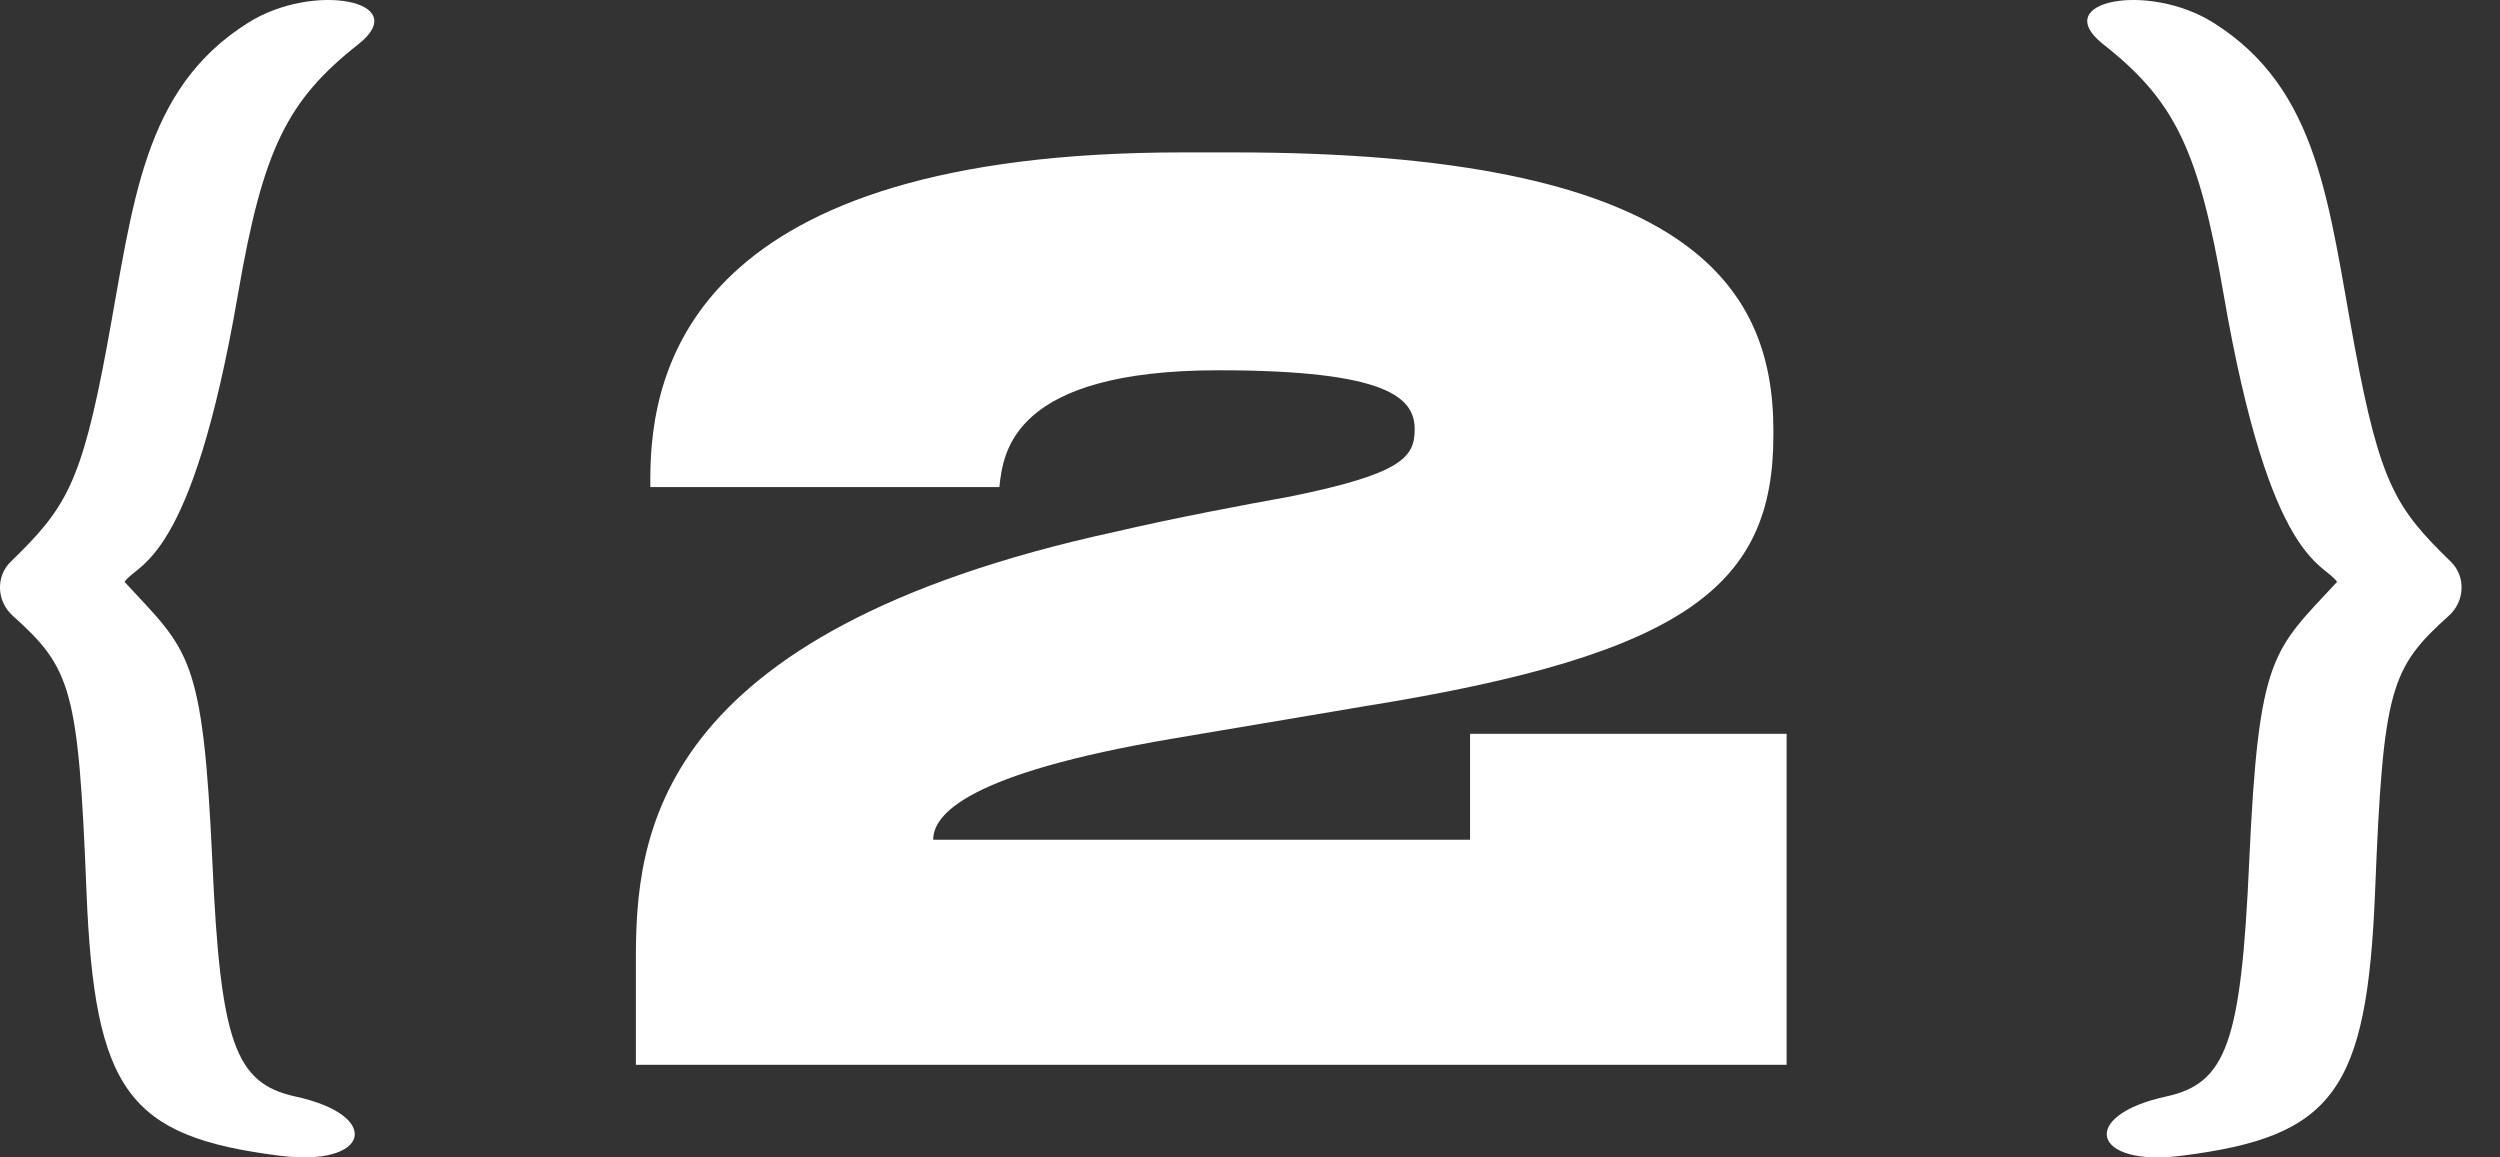 <?xml version="1.0" encoding="UTF-8"?> <svg xmlns="http://www.w3.org/2000/svg" width="54" height="25" viewBox="0 0 54 25" fill="none"><rect x="0" y="0" width="54" height="25" fill="#333333" stroke="none"/><path d="M38.591 23H13.735V20.738C13.735 18.112 14.047 13.666 24.109 11.482C25.331 11.196 26.839 10.91 27.853 10.728C30.297 10.234 30.557 9.87 30.557 9.272C30.557 8.596 29.985 7.998 26.319 7.998C21.873 7.998 21.665 9.766 21.587 10.52H14.047V10.338C14.047 7.894 15.009 3.292 25.539 3.292H26.657C36.407 3.292 38.305 6.126 38.305 9.298V9.402C38.305 12.626 36.459 14.134 29.491 15.252L25.331 15.954C20.885 16.708 20.157 17.592 20.157 18.138H31.753V15.85H38.591V23Z" fill="white"></path><path fill-rule="evenodd" clip-rule="evenodd" d="M5.362 0.49C3.069 1.929 2.88 4.411 2.31 7.478C1.757 10.466 1.409 10.988 0.239 12.126C-0.093 12.442 -0.077 12.98 0.271 13.296C1.536 14.434 1.694 14.861 1.868 19.256C2.042 23.572 2.769 24.552 6.041 24.963C7.986 25.216 8.286 24.094 6.373 23.683C5.077 23.398 4.761 22.513 4.587 18.608C4.381 14.118 4.081 14.071 2.69 12.569C2.974 12.142 4.129 12.221 5.14 6.356C5.678 3.225 6.2 2.166 7.749 0.949C8.919 0.016 6.769 -0.395 5.362 0.49Z" fill="white"></path><path fill-rule="evenodd" clip-rule="evenodd" d="M47.808 0.49C50.101 1.929 50.29 4.411 50.859 7.478C51.413 10.466 51.761 10.988 52.931 12.126C53.263 12.442 53.247 12.98 52.899 13.296C51.634 14.434 51.476 14.861 51.302 19.256C51.128 23.572 50.401 24.552 47.128 24.963C45.184 25.216 44.883 24.094 46.796 23.683C48.093 23.398 48.409 22.513 48.583 18.608C48.788 14.118 49.089 14.071 50.48 12.569C50.196 12.142 49.041 12.221 48.03 6.356C47.492 3.225 46.97 2.166 45.421 0.949C44.251 0.016 46.401 -0.395 47.808 0.49Z" fill="white"></path></svg> 